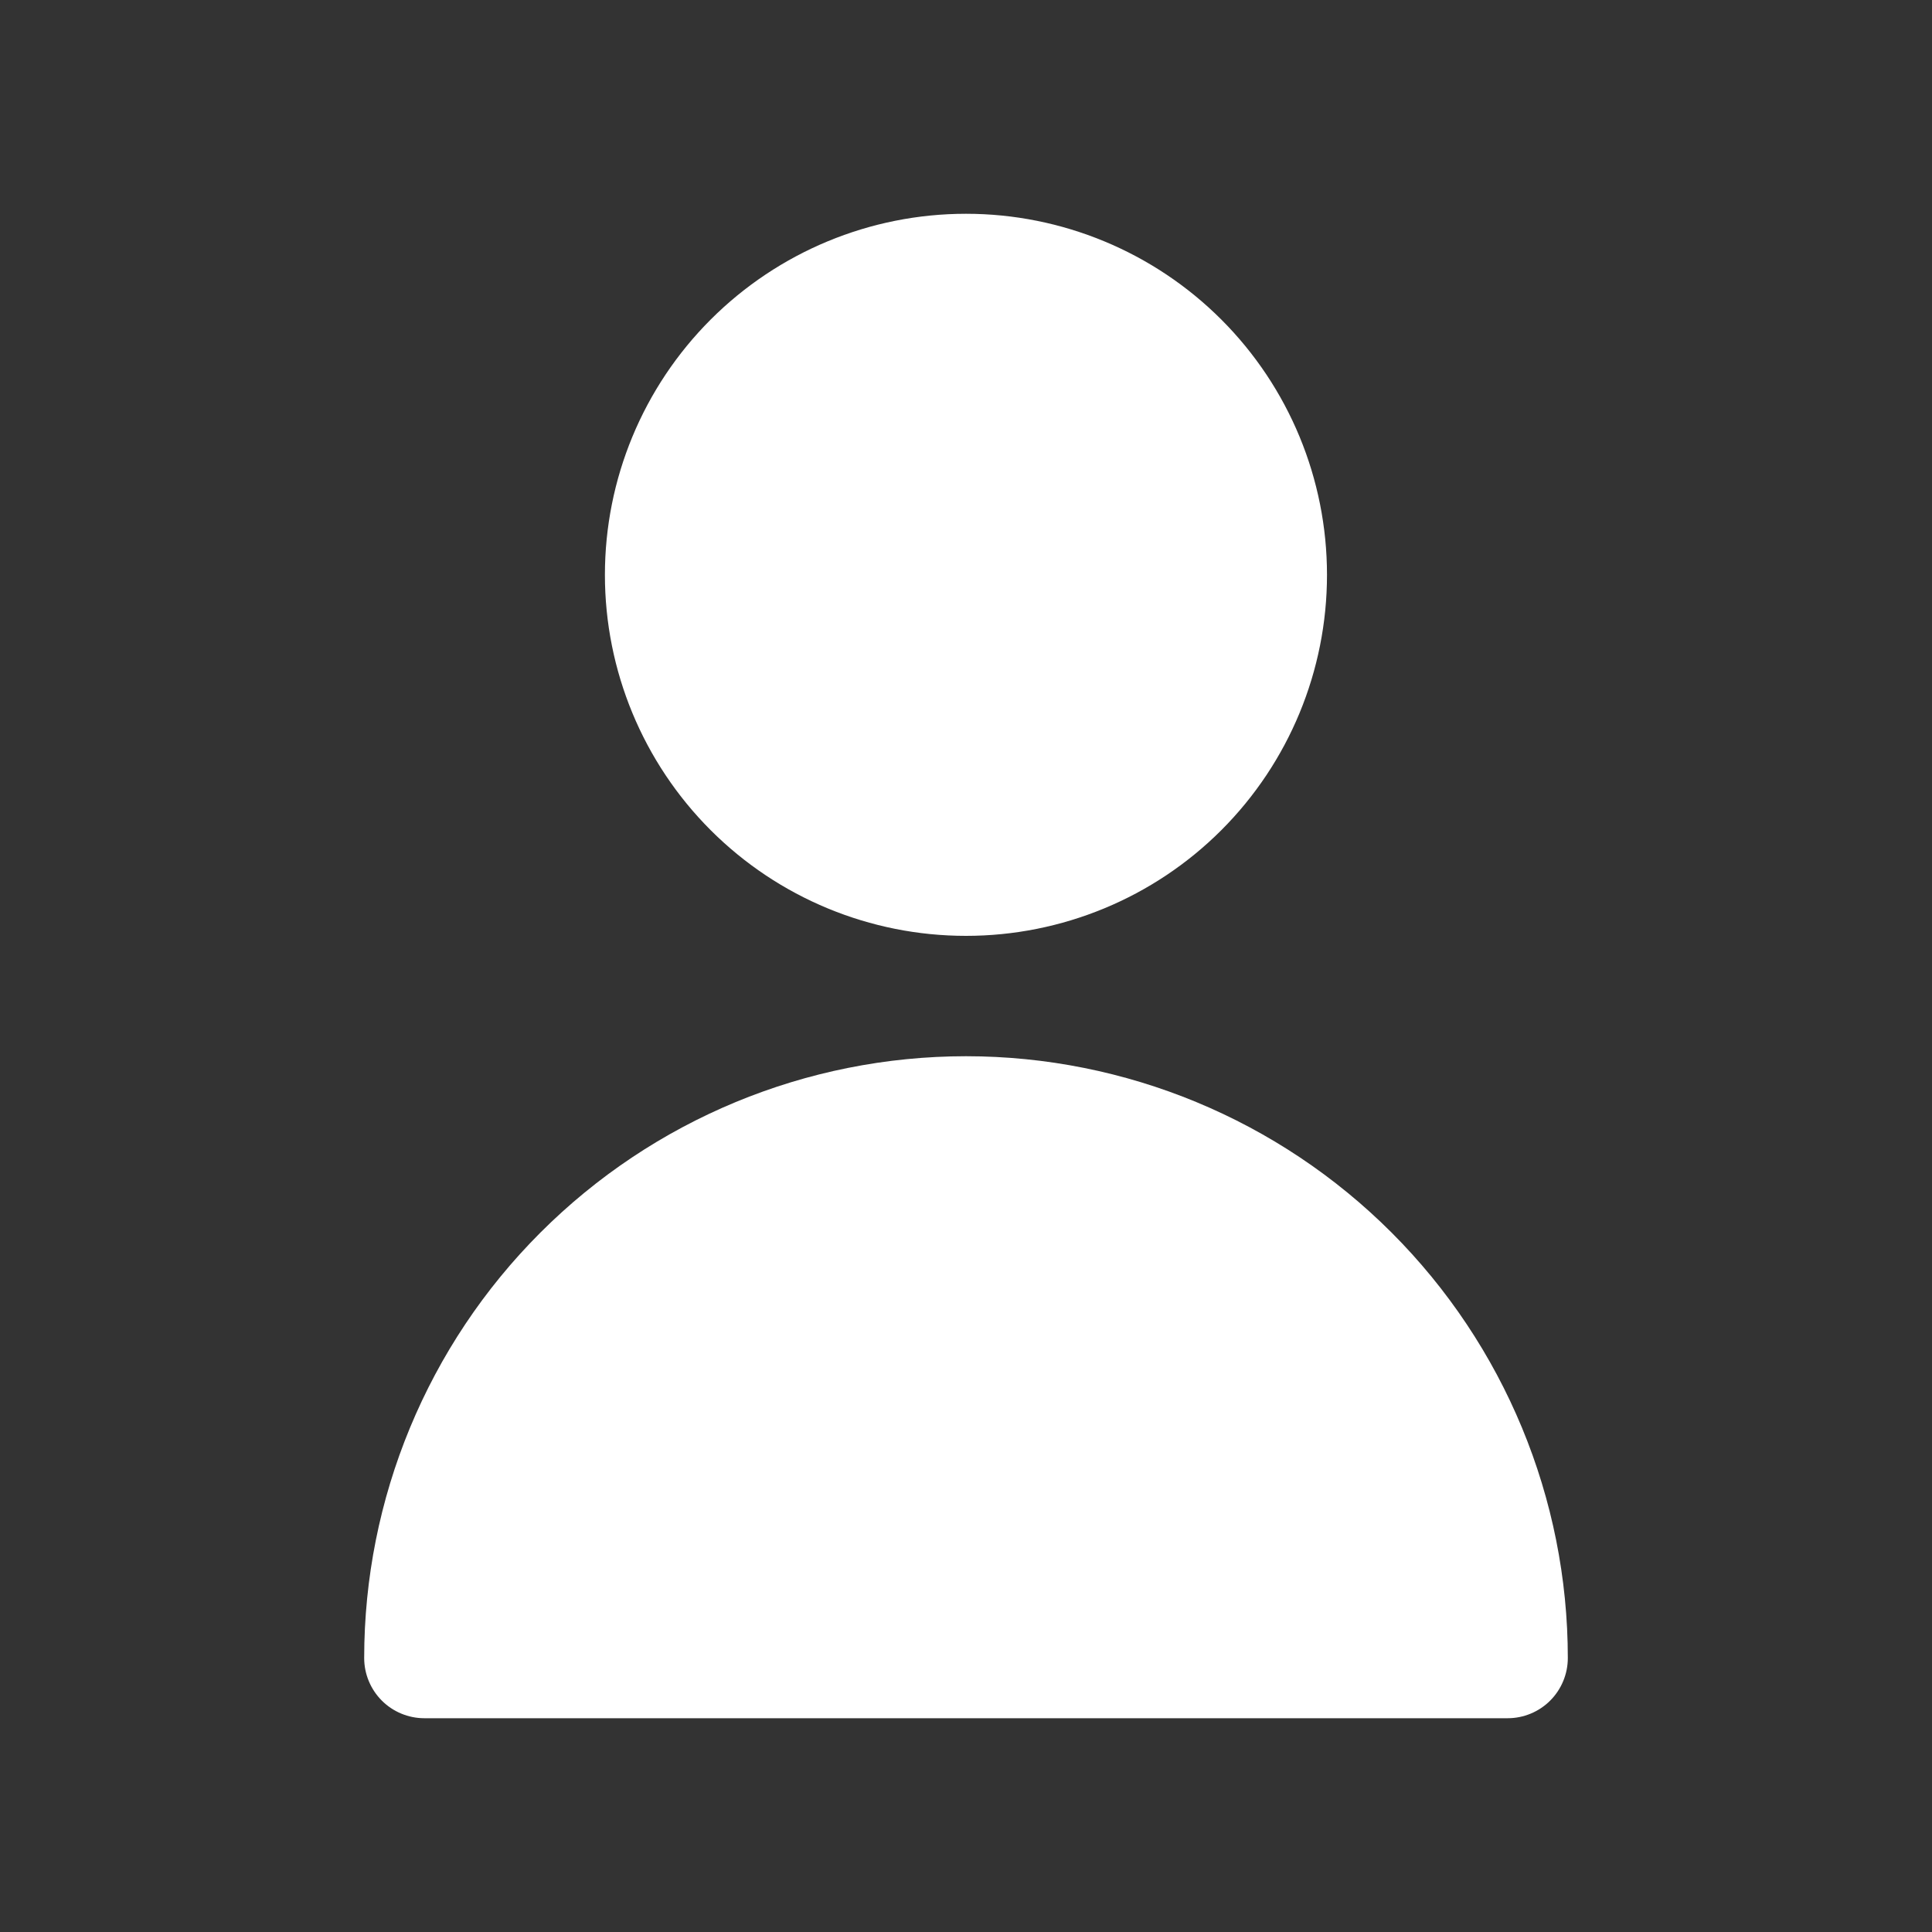 <svg width="20" height="20" viewBox="0 0 20 20" fill="none" xmlns="http://www.w3.org/2000/svg">
<rect x="0" y="0" width="20" height="20" fill="#333333" stroke="none"/>
<path d="M12.643 8.594C13.344 7.893 13.737 6.942 13.737 5.951C13.737 4.959 13.344 4.009 12.643 3.308C11.942 2.607 10.991 2.213 10 2.213C9.008 2.213 8.058 2.607 7.357 3.308C6.656 4.009 6.262 4.959 6.262 5.951C6.262 6.942 6.656 7.893 7.357 8.594C8.058 9.295 9.008 9.688 10 9.688C10.991 9.688 11.942 9.295 12.643 8.594Z" fill="white"/>
<path d="M3.77 17.164C3.77 15.512 4.426 13.927 5.595 12.759C6.763 11.591 8.348 10.934 10 10.934C11.652 10.934 13.237 11.591 14.405 12.759C15.573 13.927 16.23 15.512 16.23 17.164C16.23 17.329 16.164 17.488 16.047 17.605C15.931 17.721 15.772 17.787 15.607 17.787L4.393 17.787C4.228 17.787 4.069 17.721 3.953 17.605C3.836 17.488 3.77 17.329 3.77 17.164Z" fill="white"/>
</svg>
